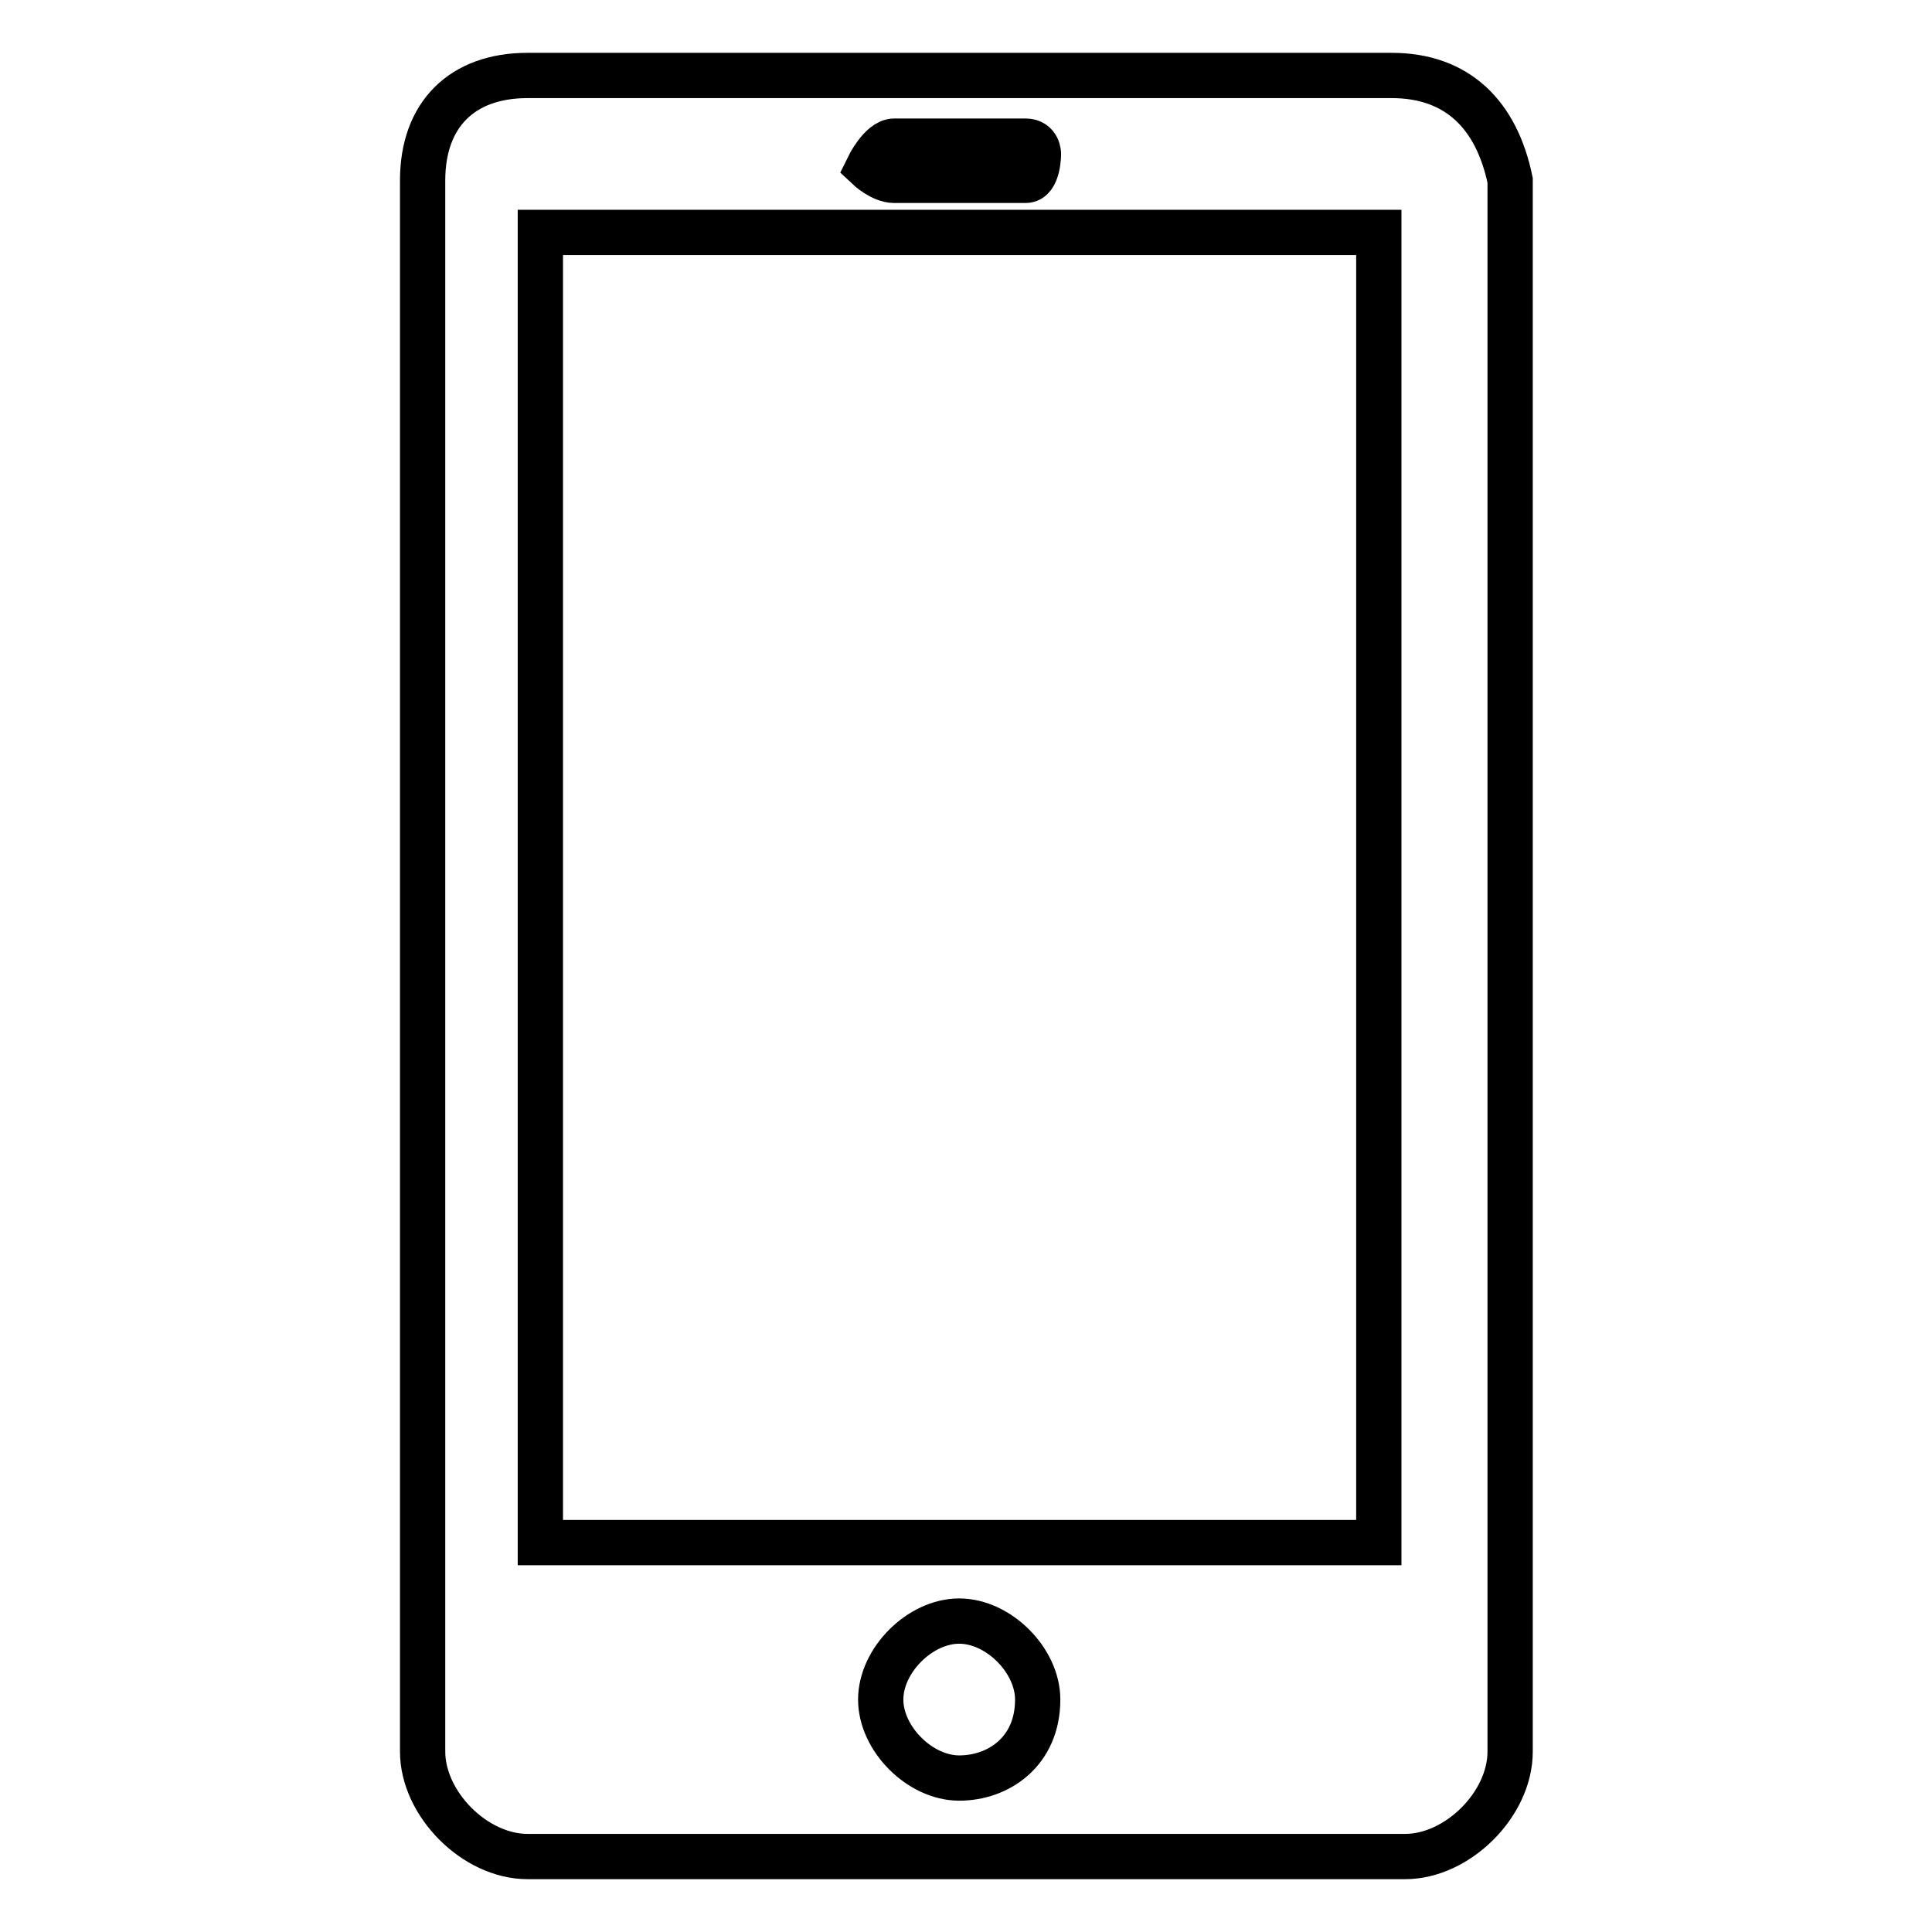 <?xml version="1.0" encoding="utf-8"?>
<!-- Svg Vector Icons : http://www.onlinewebfonts.com/icon -->
<!DOCTYPE svg PUBLIC "-//W3C//DTD SVG 1.1//EN" "http://www.w3.org/Graphics/SVG/1.1/DTD/svg11.dtd">
<svg version="1.1" xmlns="http://www.w3.org/2000/svg" xmlns:xlink="http://www.w3.org/1999/xlink" x="0px" y="0px" viewBox="0 0 256 256" enable-background="new 0 0 256 256" xml:space="preserve">
<g> <path stroke-width="6" fill-opacity="0" stroke="#000000"  d="M184.4,10H69.9C61.2,10,56,15.2,56,23.9v208.2c0,6.9,6.9,13.9,13.9,13.9h116.3c6.9,0,13.9-6.9,13.9-13.9 V23.9C198.3,15.2,193.1,10,184.4,10z M118.5,18.7h17.4c1.7,0,1.7,1.7,1.7,1.7s0,3.5-1.7,3.5h-17.4c-1.7,0-3.5-1.7-3.5-1.7 S116.7,18.7,118.5,18.7z M127.1,235.6c-5.2,0-10.4-5.2-10.4-10.4c0-5.2,5.2-10.4,10.4-10.4c5.2,0,10.4,5.2,10.4,10.4 C137.5,232.1,132.3,235.6,127.1,235.6z M182.7,204.4H71.6V30.8h111.1V204.4L182.7,204.4z"/></g>
</svg>